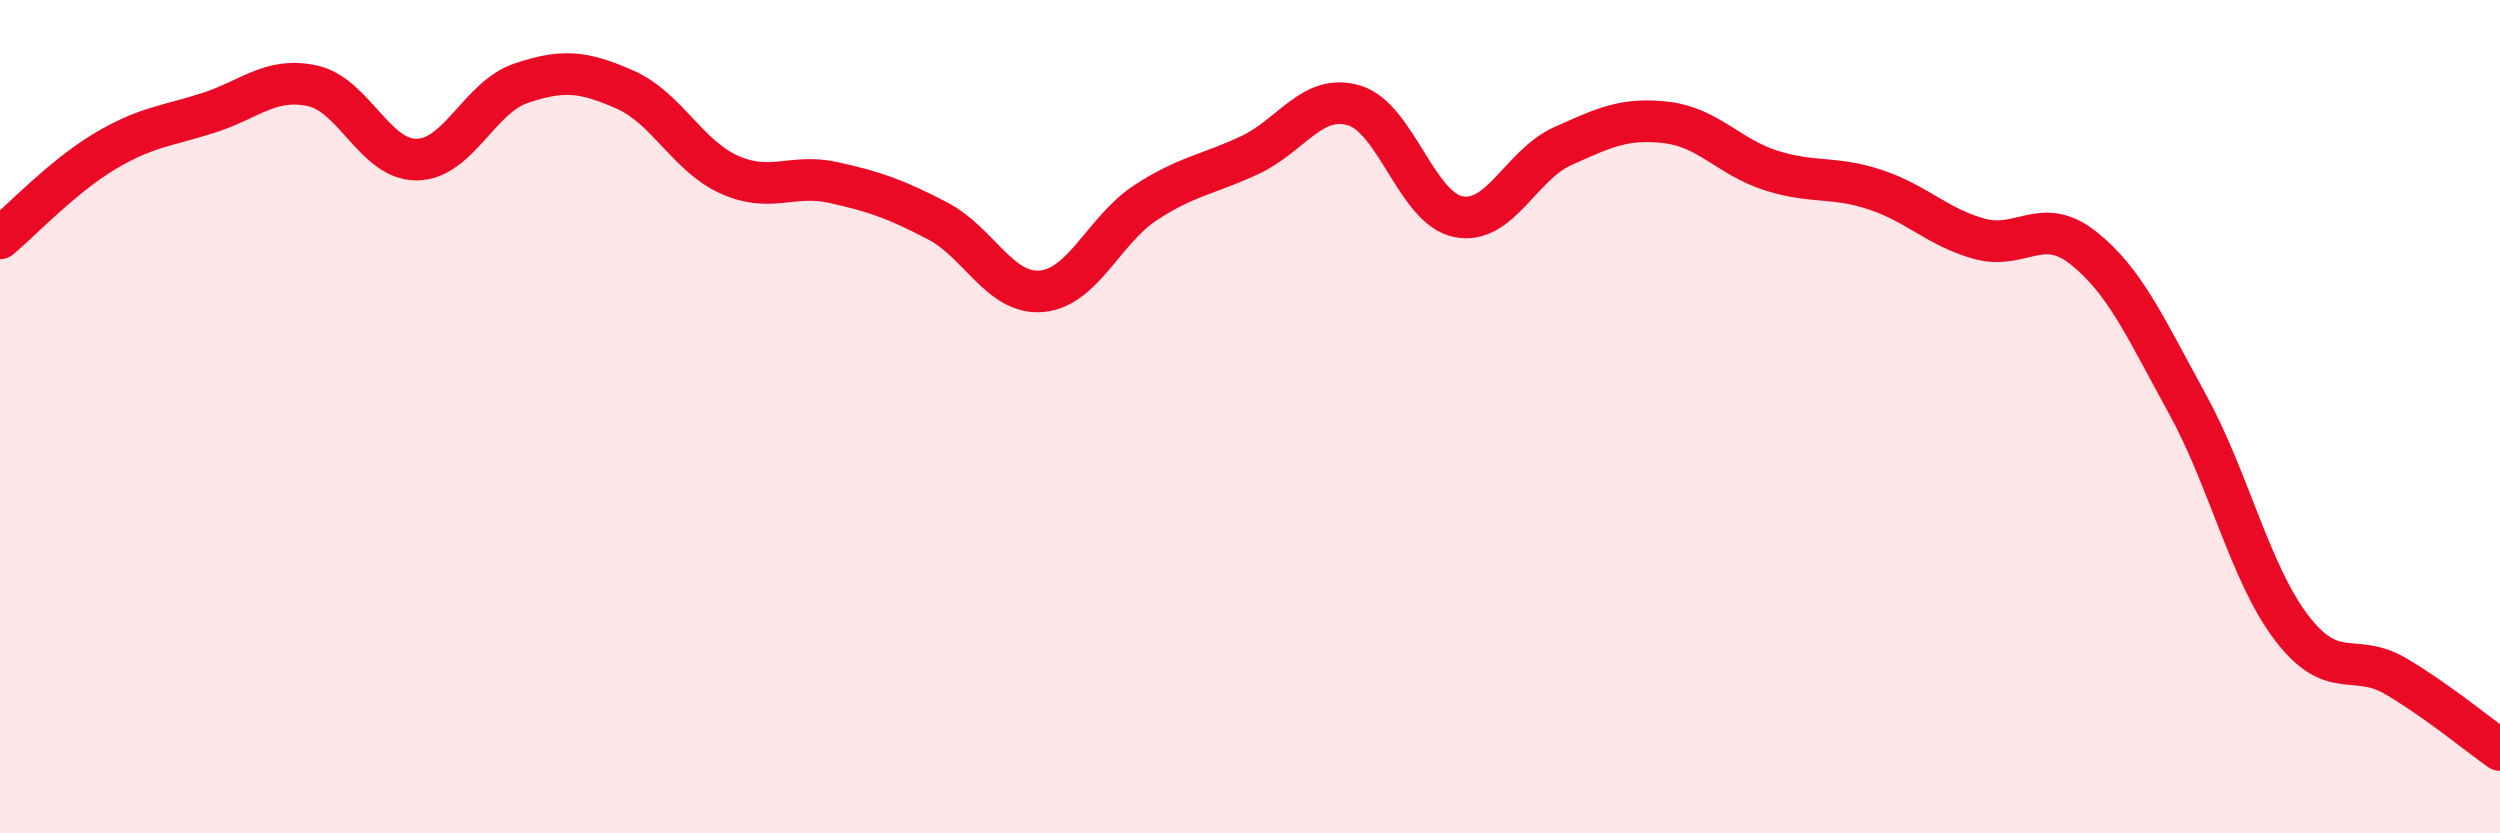 
    <svg width="60" height="20" viewBox="0 0 60 20" xmlns="http://www.w3.org/2000/svg">
      <path
        d="M 0,5.72 C 0.5,5.3 1.5,4.24 2.5,3.64 C 3.5,3.04 4,3.03 5,2.71 C 6,2.39 6.5,1.84 7.5,2.06 C 8.5,2.28 9,3.84 10,3.83 C 11,3.82 11.5,2.34 12.5,2 C 13.5,1.66 14,1.71 15,2.15 C 16,2.59 16.5,3.74 17.5,4.19 C 18.5,4.64 19,4.16 20,4.38 C 21,4.6 21.5,4.78 22.5,5.3 C 23.5,5.82 24,7.08 25,6.99 C 26,6.9 26.5,5.51 27.5,4.86 C 28.5,4.21 29,4.19 30,3.72 C 31,3.25 31.5,2.23 32.5,2.53 C 33.5,2.83 34,5 35,5.2 C 36,5.4 36.5,3.96 37.5,3.51 C 38.5,3.06 39,2.82 40,2.94 C 41,3.06 41.5,3.77 42.5,4.09 C 43.5,4.41 44,4.22 45,4.55 C 46,4.88 46.5,5.45 47.5,5.73 C 48.5,6.01 49,5.16 50,5.95 C 51,6.74 51.5,7.88 52.5,9.7 C 53.5,11.52 54,13.76 55,15.07 C 56,16.38 56.5,15.64 57.5,16.23 C 58.5,16.82 59.5,17.65 60,18L60 20L0 20Z"
        fill="#EB0A25"
        opacity="0.1"
        stroke-linecap="round"
        stroke-linejoin="round"
      />
      <path
        d="M 0,5.72 C 0.5,5.3 1.5,4.24 2.5,3.64 C 3.5,3.04 4,3.03 5,2.71 C 6,2.39 6.5,1.84 7.5,2.06 C 8.5,2.28 9,3.84 10,3.83 C 11,3.82 11.5,2.34 12.5,2 C 13.5,1.66 14,1.71 15,2.15 C 16,2.59 16.5,3.74 17.5,4.19 C 18.5,4.64 19,4.16 20,4.38 C 21,4.6 21.5,4.78 22.5,5.3 C 23.5,5.82 24,7.08 25,6.99 C 26,6.9 26.5,5.51 27.5,4.86 C 28.5,4.21 29,4.19 30,3.72 C 31,3.25 31.5,2.23 32.5,2.53 C 33.5,2.83 34,5 35,5.2 C 36,5.4 36.5,3.96 37.5,3.51 C 38.5,3.06 39,2.82 40,2.94 C 41,3.06 41.5,3.77 42.5,4.09 C 43.5,4.41 44,4.22 45,4.55 C 46,4.88 46.5,5.45 47.5,5.73 C 48.5,6.01 49,5.16 50,5.95 C 51,6.74 51.5,7.88 52.5,9.7 C 53.5,11.52 54,13.76 55,15.07 C 56,16.38 56.5,15.64 57.5,16.23 C 58.5,16.82 59.5,17.65 60,18"
        stroke="#EB0A25"
        stroke-width="1"
        fill="none"
        stroke-linecap="round"
        stroke-linejoin="round"
      />
    </svg>
  